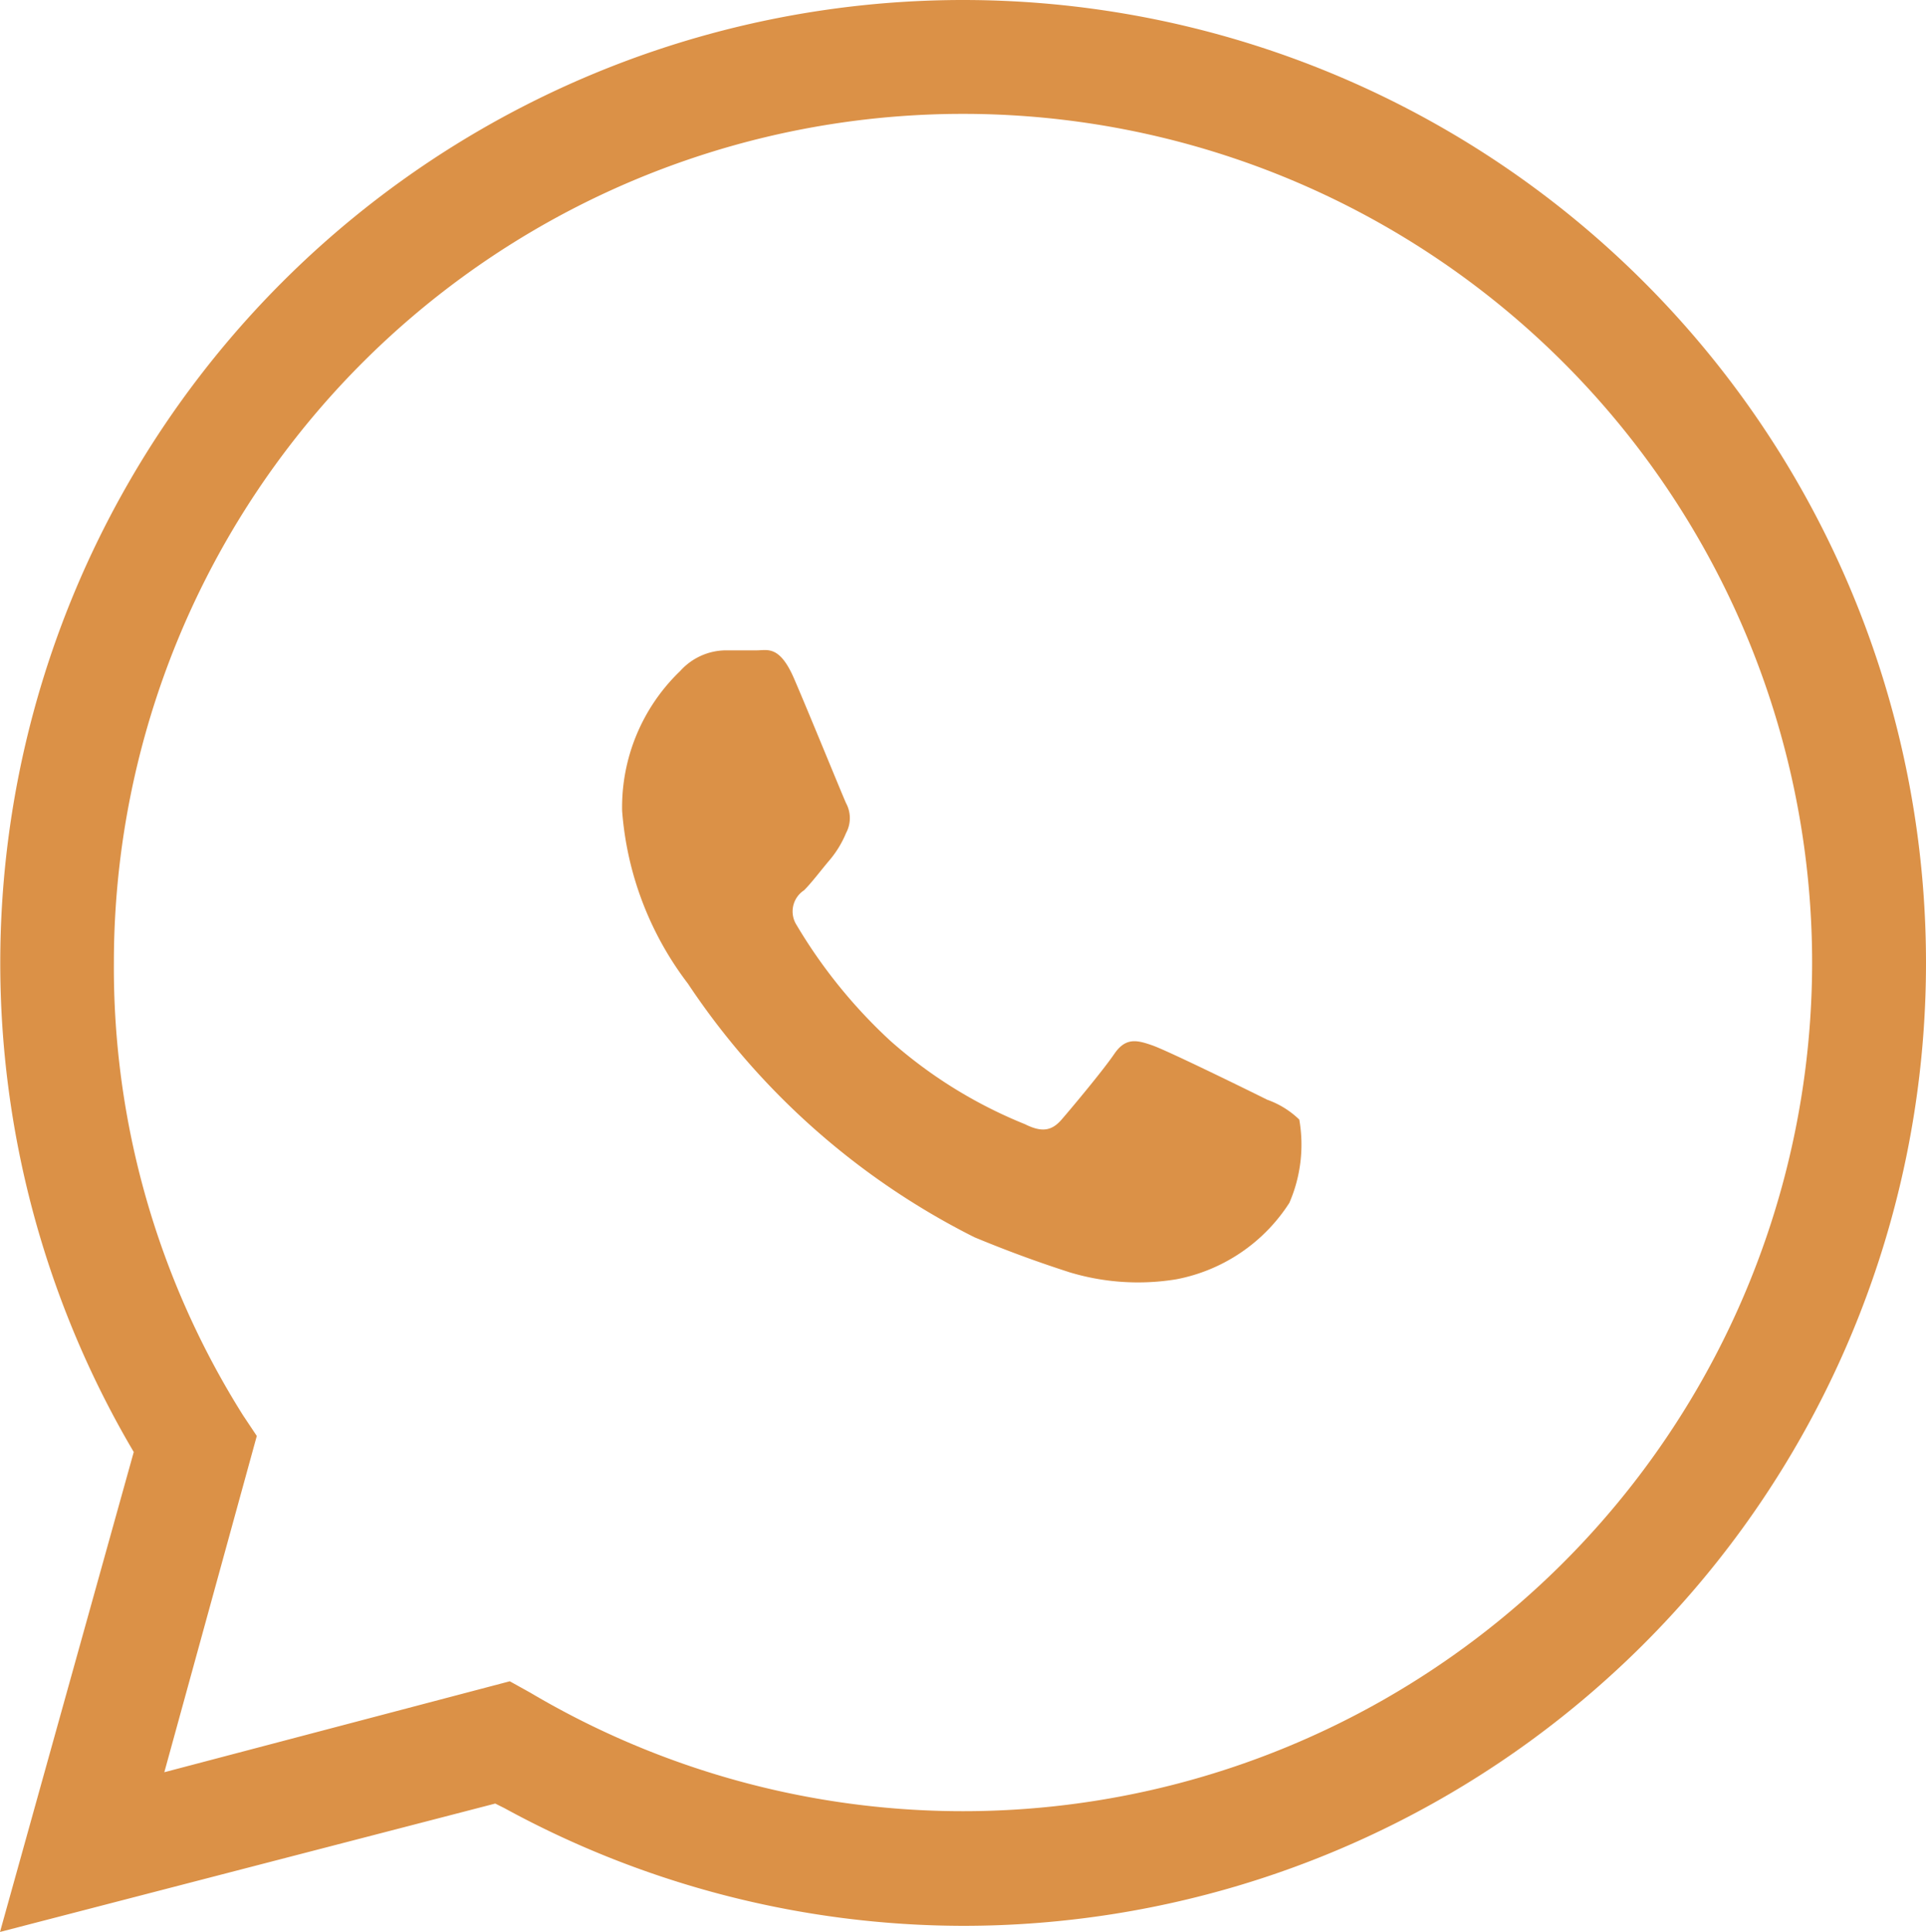 <svg xmlns="http://www.w3.org/2000/svg" viewBox="0 0 25.2 25.28"><defs><style>.cls-1,.cls-2{fill:#db9147;}.cls-1{fill-rule:evenodd;}</style></defs><g id="Layer_2" data-name="Layer 2"><g id="ΦΙΛΤΡΑ"><g id="WA_Logo" data-name="WA Logo"><path class="cls-1" d="M17,14.65a1.16,1.16,0,0,0-.42-.26c-.22-.11-1.3-.64-1.5-.71s-.35-.11-.5.11-.56.71-.69.86-.26.17-.48.06a6.08,6.08,0,0,1-1.76-1.09,6.74,6.74,0,0,1-1.23-1.52.33.33,0,0,1,.1-.45c.1-.1.22-.26.33-.39a1.34,1.34,0,0,0,.22-.36.41.41,0,0,0,0-.39c-.05-.11-.49-1.19-.68-1.63s-.35-.37-.49-.37H9.49a.81.81,0,0,0-.59.27,2.47,2.47,0,0,0-.76,1.83A4.25,4.25,0,0,0,9,12.87a9.76,9.76,0,0,0,3.75,3.32c.53.22.94.36,1.25.46a3.1,3.1,0,0,0,1.39.09,2.26,2.26,0,0,0,1.48-1A1.91,1.91,0,0,0,17,14.65Z"/></g><path class="cls-2" d="M1.75,19l-.07-.12A12.6,12.6,0,0,1,12.6,0a12.6,12.6,0,0,1,0,25.2,12.55,12.55,0,0,1-6-1.54l-.12-.06L0,25.28Zm5.19,3.15A11.11,11.11,0,0,0,23.71,12.6a11.11,11.11,0,1,0-22.22,0,11,11,0,0,0,1.69,5.92l.18.27L2.15,23.19,6.67,22Z"/></g></g></svg>